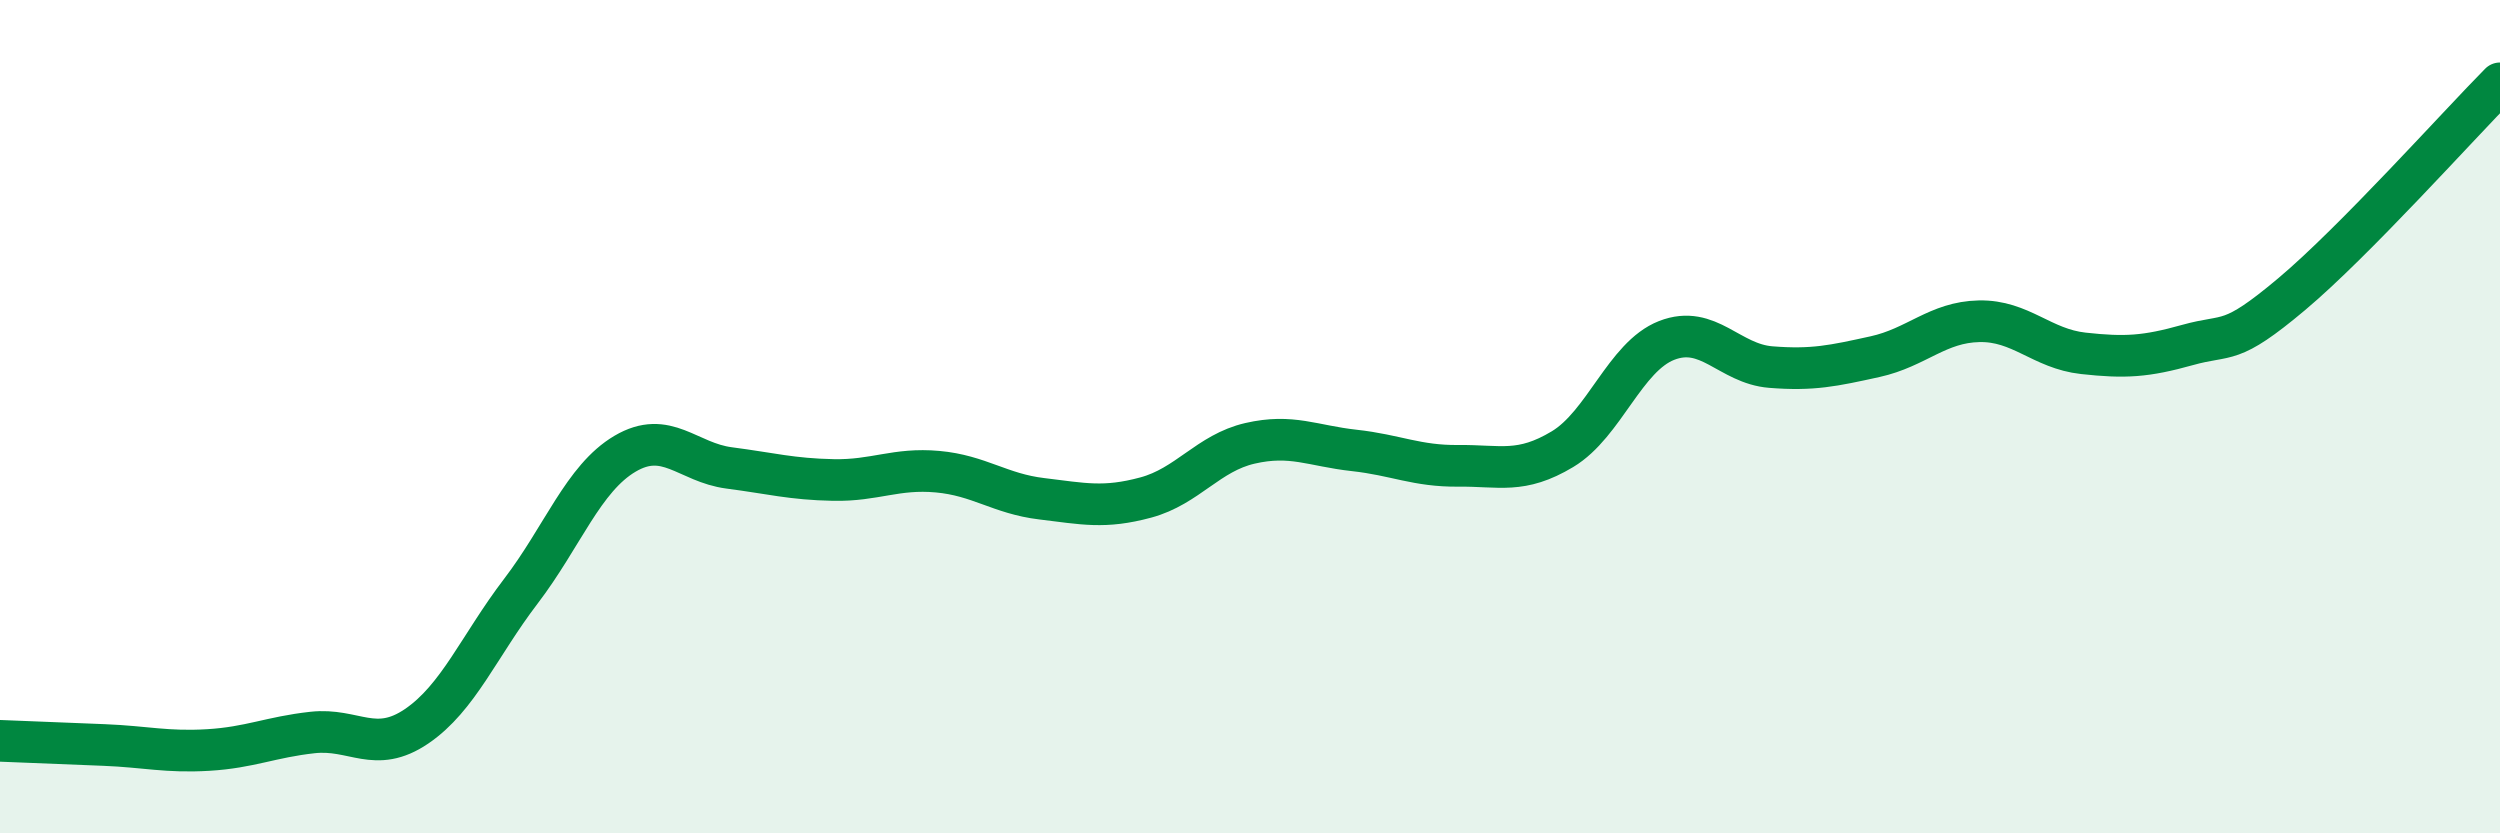 
    <svg width="60" height="20" viewBox="0 0 60 20" xmlns="http://www.w3.org/2000/svg">
      <path
        d="M 0,17.78 C 0.5,17.8 1.5,17.84 2.5,17.88 C 3.5,17.92 4,18.06 5,18 C 6,17.94 6.5,17.69 7.5,17.58 C 8.5,17.47 9,18.11 10,17.43 C 11,16.75 11.5,15.5 12.5,14.19 C 13.5,12.88 14,11.48 15,10.89 C 16,10.3 16.5,11.1 17.5,11.23 C 18.5,11.36 19,11.5 20,11.52 C 21,11.54 21.5,11.23 22.5,11.32 C 23.5,11.41 24,11.85 25,11.97 C 26,12.09 26.5,12.21 27.5,11.94 C 28.5,11.67 29,10.87 30,10.64 C 31,10.41 31.5,10.7 32.5,10.81 C 33.5,10.92 34,11.19 35,11.18 C 36,11.17 36.5,11.38 37.5,10.78 C 38.5,10.18 39,8.56 40,8.17 C 41,7.78 41.5,8.73 42.5,8.81 C 43.5,8.89 44,8.78 45,8.56 C 46,8.34 46.5,7.73 47.5,7.71 C 48.5,7.69 49,8.37 50,8.48 C 51,8.59 51.5,8.56 52.5,8.28 C 53.5,8 53.5,8.32 55,7.06 C 56.5,5.8 59,3.01 60,2L60 20L0 20Z"
        fill="#008740"
        opacity="0.1"
        stroke-linecap="round"
        stroke-linejoin="round"
      />
      <path
        d="M 0,17.78 C 0.5,17.8 1.5,17.84 2.5,17.88 C 3.5,17.92 4,18.06 5,18 C 6,17.94 6.5,17.69 7.5,17.58 C 8.5,17.47 9,18.11 10,17.43 C 11,16.75 11.5,15.5 12.5,14.19 C 13.5,12.88 14,11.48 15,10.89 C 16,10.3 16.5,11.1 17.5,11.23 C 18.5,11.36 19,11.5 20,11.52 C 21,11.54 21.5,11.23 22.5,11.32 C 23.5,11.41 24,11.85 25,11.97 C 26,12.09 26.5,12.21 27.5,11.94 C 28.5,11.67 29,10.87 30,10.64 C 31,10.41 31.5,10.7 32.5,10.81 C 33.5,10.92 34,11.19 35,11.18 C 36,11.17 36.5,11.38 37.5,10.78 C 38.5,10.18 39,8.56 40,8.17 C 41,7.78 41.5,8.73 42.5,8.81 C 43.5,8.89 44,8.78 45,8.56 C 46,8.34 46.5,7.73 47.5,7.71 C 48.5,7.69 49,8.37 50,8.48 C 51,8.59 51.5,8.56 52.5,8.28 C 53.5,8 53.5,8.32 55,7.06 C 56.5,5.8 59,3.01 60,2"
        stroke="#008740"
        stroke-width="1"
        fill="none"
        stroke-linecap="round"
        stroke-linejoin="round"
      />
    </svg>
  